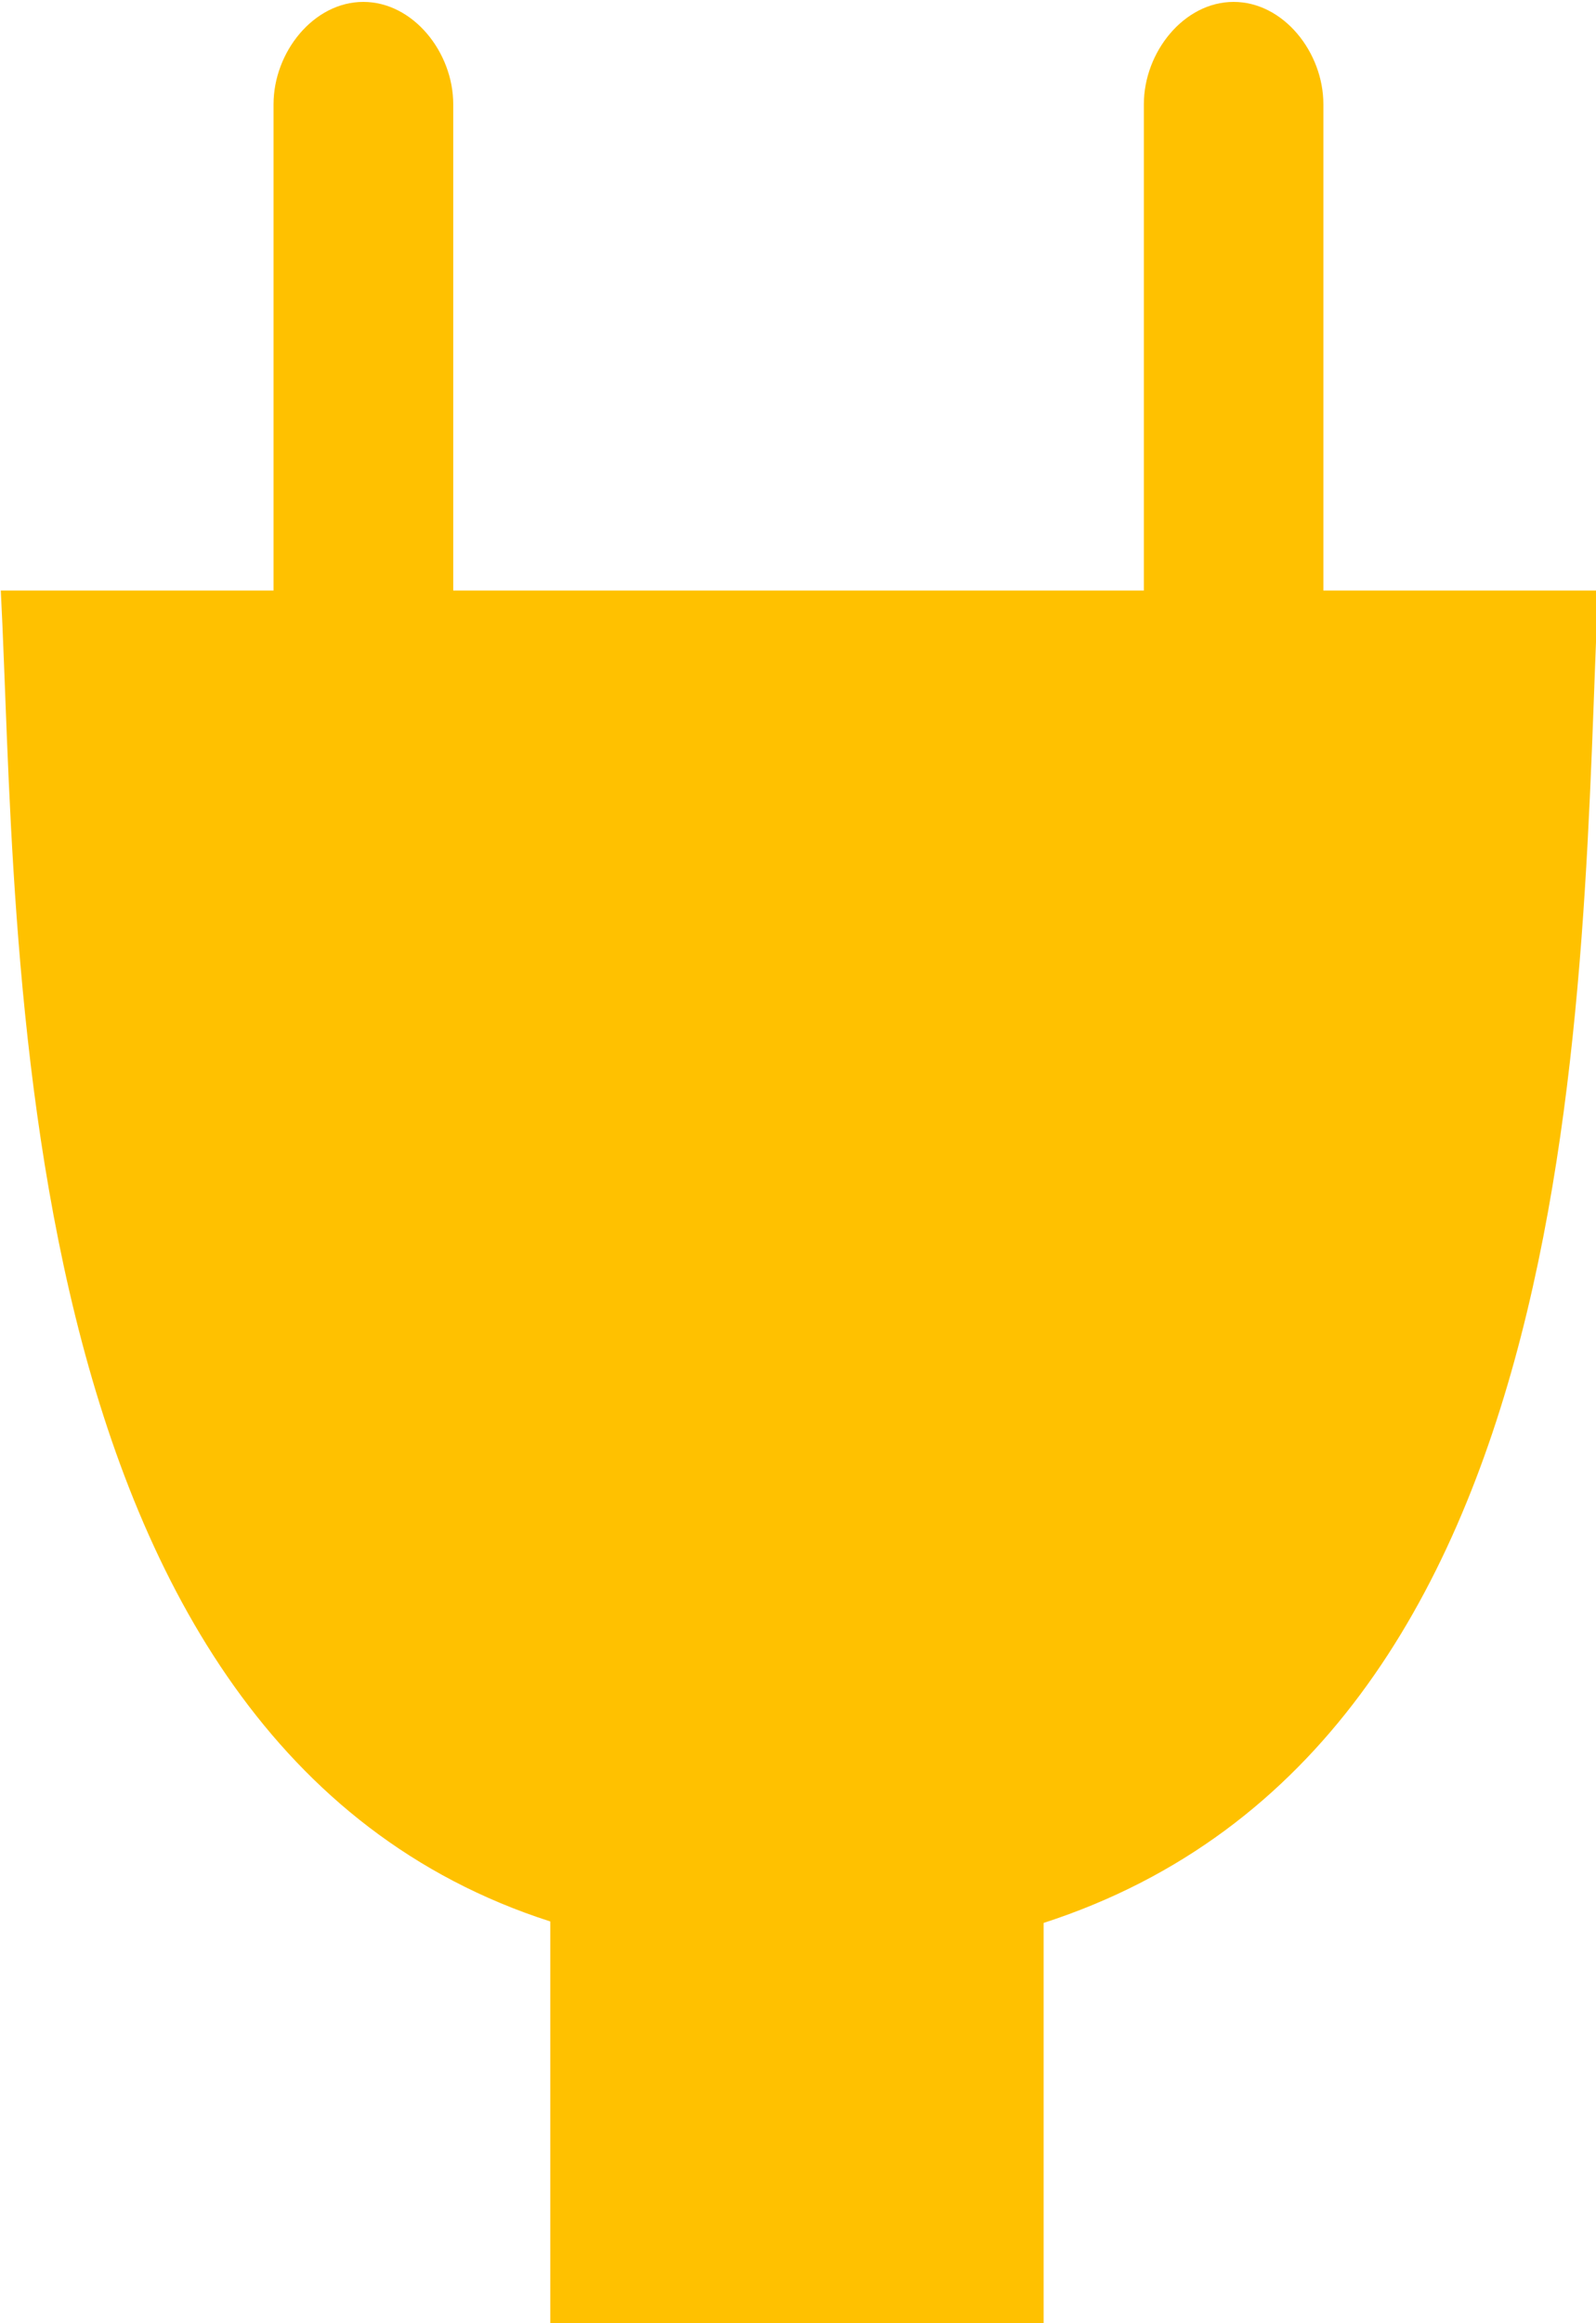 <?xml version="1.0" encoding="UTF-8" standalone="no"?>
<svg
   xmlns:dc="http://purl.org/dc/elements/1.1/"
   xmlns:cc="http://creativecommons.org/ns#"
   xmlns:rdf="http://www.w3.org/1999/02/22-rdf-syntax-ns#"
   xmlns:svg="http://www.w3.org/2000/svg"
   xmlns="http://www.w3.org/2000/svg"
   xmlns:sodipodi="http://sodipodi.sourceforge.net/DTD/sodipodi-0.dtd"
   xmlns:inkscape="http://www.inkscape.org/namespaces/inkscape"
   id="svg2"
   viewBox="0 0 11 16"
   version="1.1"
   sodipodi:docname="plug07.svg"
   width="11"
   height="16"
   inkscape:version="0.92.2 (5c3e80d, 2017-08-06)">
  <defs
     id="defs11" />
  <sodipodi:namedview
     pagecolor="#ffffff"
     bordercolor="#666666"
     borderopacity="1"
     objecttolerance="10"
     gridtolerance="10"
     guidetolerance="10"
     inkscape:pageopacity="0"
     inkscape:pageshadow="2"
     inkscape:window-width="1680"
     inkscape:window-height="987"
     id="namedview9"
     showgrid="false"
     inkscape:zoom="35.016855"
     inkscape:cx="2.8936425"
     inkscape:cy="10.39295"
     inkscape:window-x="-8"
     inkscape:window-y="-8"
     inkscape:window-maximized="1"
     inkscape:current-layer="layer1">
    <inkscape:grid
       type="xygrid"
       id="grid818" />
  </sodipodi:namedview>
  <g
     id="layer1"
     transform="matrix(0.038,0,0,0.04,-5.907,-3.397)"
     style="fill:#ffe300;fill-opacity:1">
    <path
       id="rect5826"
       d="m 221.342,85.254 c -9.026,0 -16.281,8.661 -16.281,17.621 v 83.728 H 155.59 c 3.231,58.438 -0.329,198.65 99.671,229.15 v 69.5 c 30.674,0 39.47,3.594 89.47,0 v -69.25 c 100,-30.75 97.332,-162.099 100.577,-229.4 h -49.833 v -83.728 c 0,-8.96 -7.255,-17.621 -16.281,-17.621 -9.026,0 -16.281,8.661 -16.281,17.621 v 83.728 H 237.654 v -83.728 c 0,-8.96 -7.287,-17.621 -16.312,-17.621 z"
       inkscape:connector-curvature="0"
       style="fill:#ffc100;fill-opacity:1"
       sodipodi:nodetypes="ssccccccccsssccss" />
  </g>
</svg>
